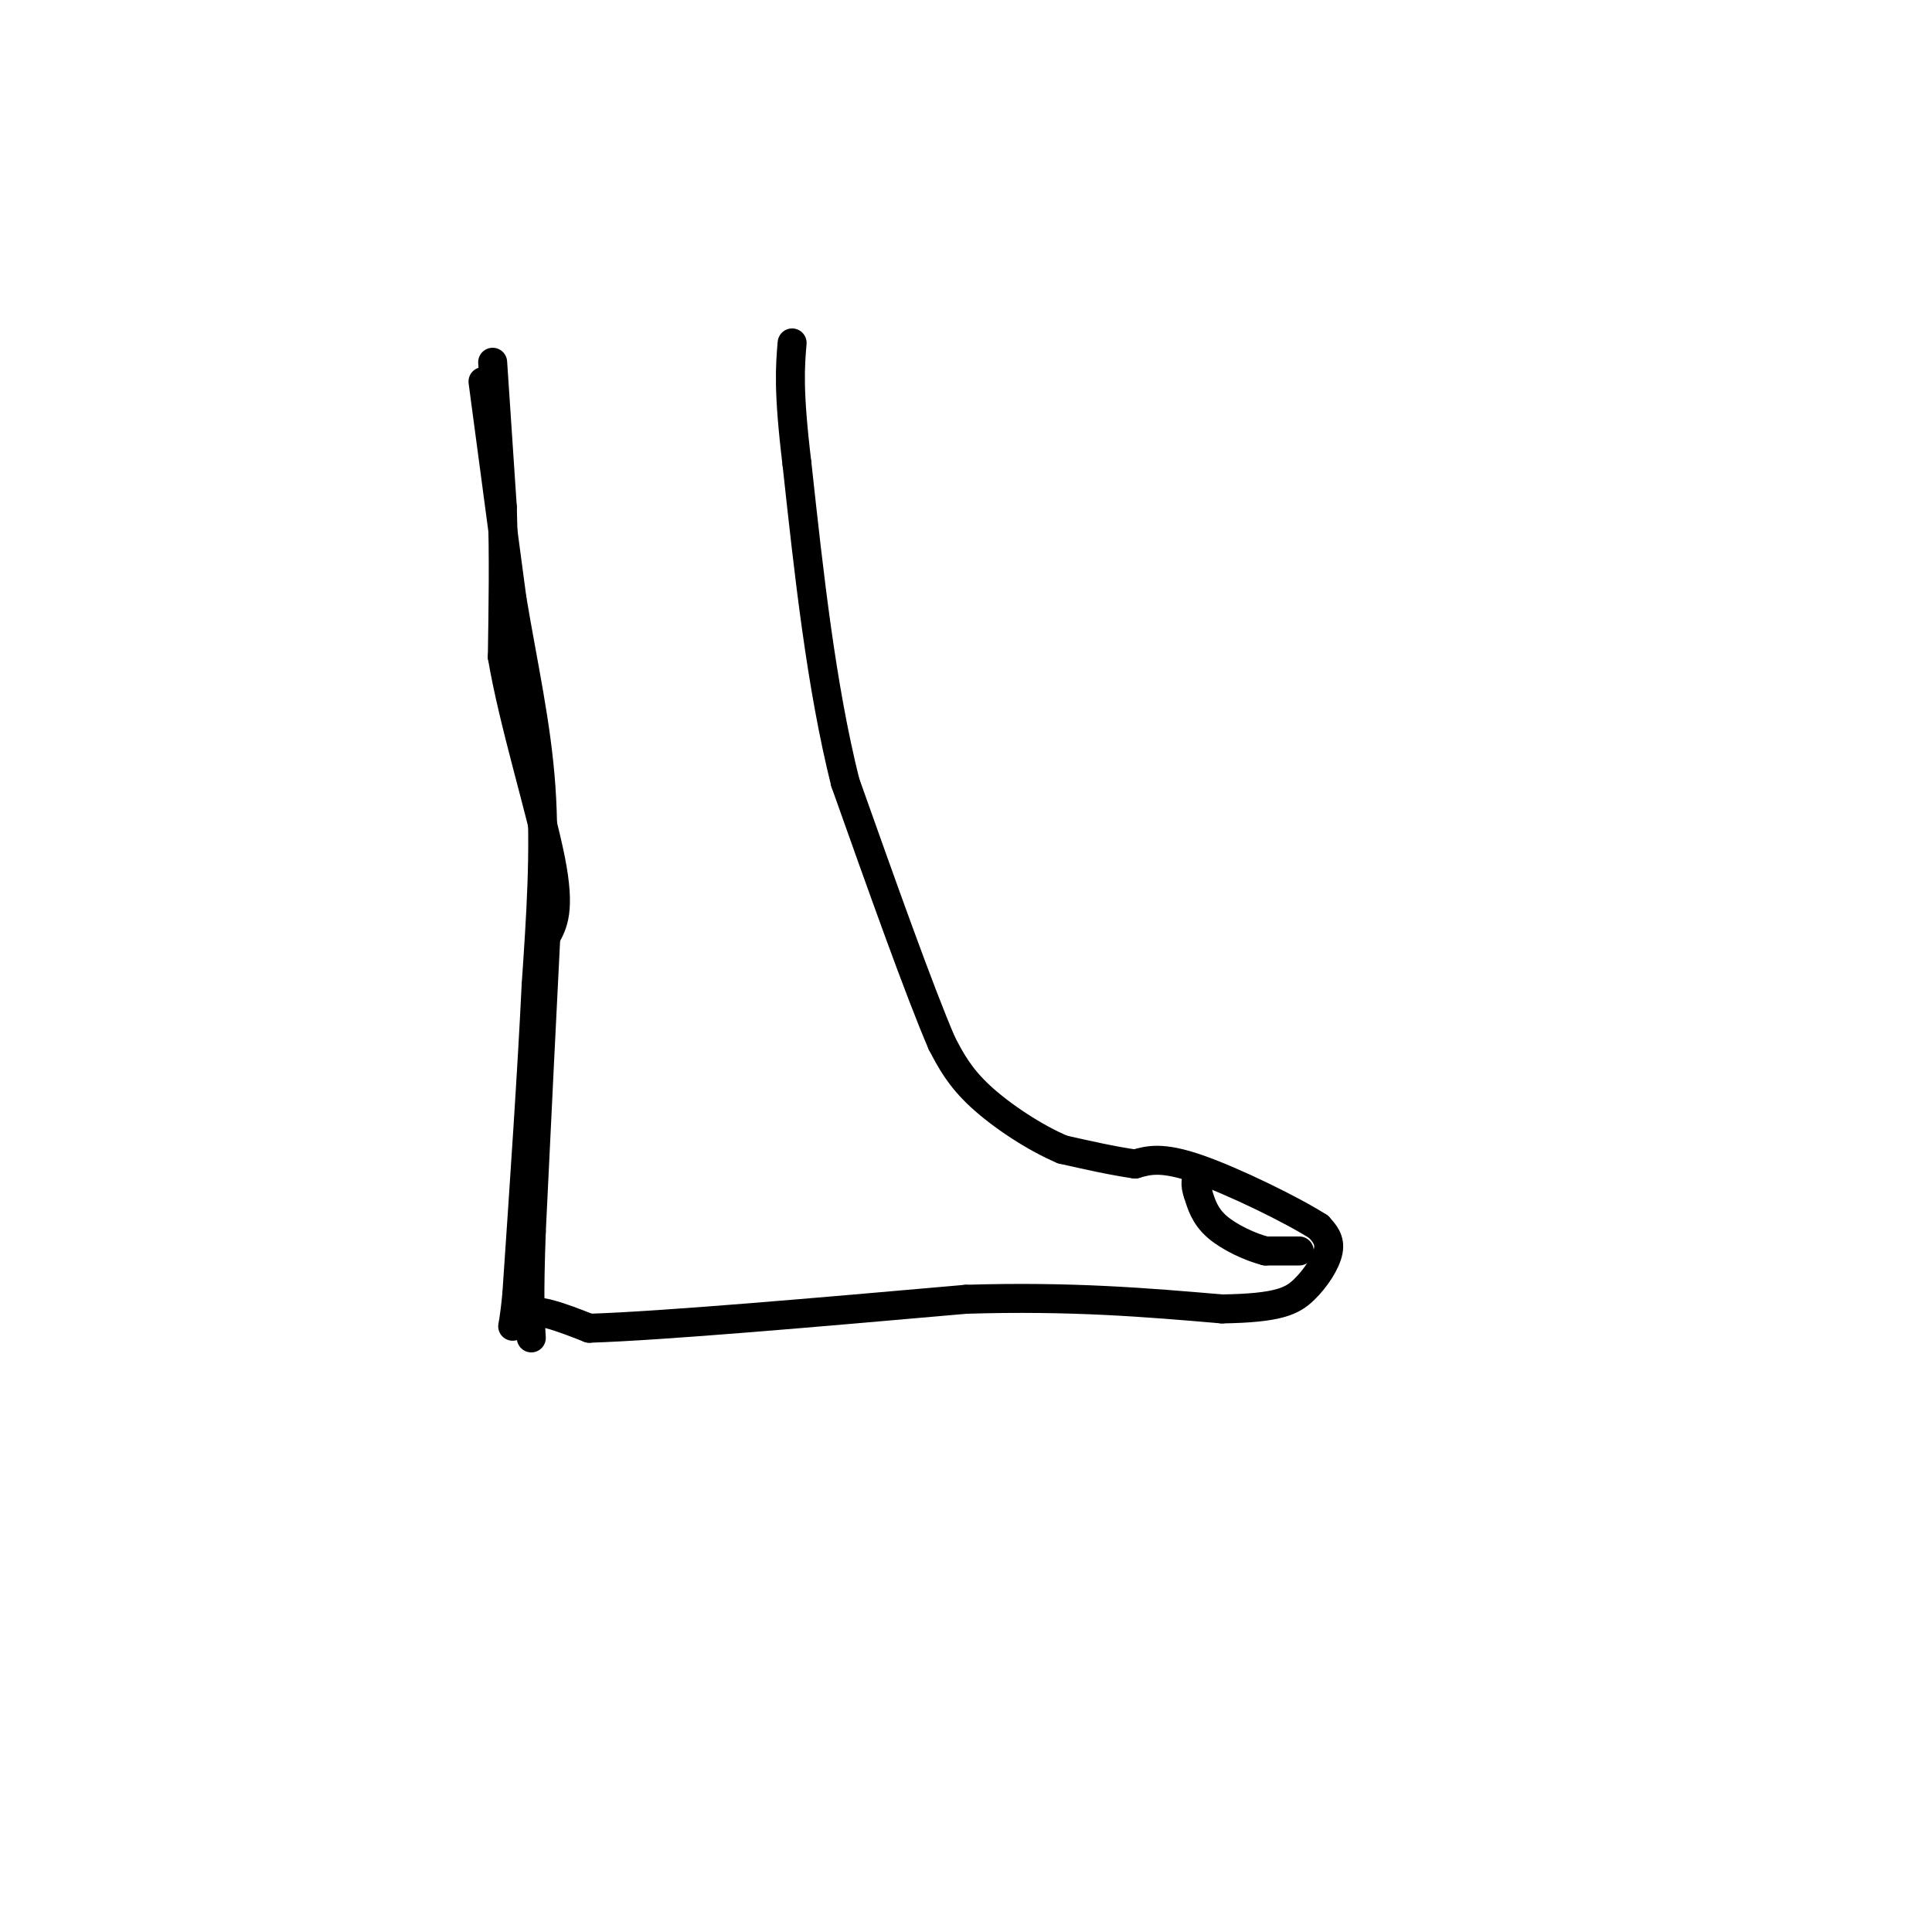 <svg viewBox='0 0 400 400' version='1.1' xmlns='http://www.w3.org/2000/svg' xmlns:xlink='http://www.w3.org/1999/xlink'><g fill='none' stroke='#000000' stroke-width='6' stroke-linecap='round' stroke-linejoin='round'><path d='M100,79c0.000,0.000 6.000,45.000 6,45'/><path d='M106,124c2.311,13.844 5.089,25.956 6,39c0.911,13.044 -0.044,27.022 -1,41'/><path d='M111,204c-0.833,17.500 -2.417,40.750 -4,64'/><path d='M107,268c-1.022,10.711 -1.578,5.489 1,4c2.578,-1.489 8.289,0.756 14,3'/><path d='M122,275c15.333,-0.500 46.667,-3.250 78,-6'/><path d='M200,269c21.833,-0.667 37.417,0.667 53,2'/><path d='M253,271c11.726,-0.179 14.542,-1.625 17,-4c2.458,-2.375 4.560,-5.679 5,-8c0.440,-2.321 -0.780,-3.661 -2,-5'/><path d='M273,254c-5.289,-3.400 -17.511,-9.400 -25,-12c-7.489,-2.600 -10.244,-1.800 -13,-1'/><path d='M235,241c-4.667,-0.667 -9.833,-1.833 -15,-3'/><path d='M220,238c-5.756,-2.422 -12.644,-6.978 -17,-11c-4.356,-4.022 -6.178,-7.511 -8,-11'/><path d='M195,216c-4.667,-10.833 -12.333,-32.417 -20,-54'/><path d='M175,162c-5.000,-20.000 -7.500,-43.000 -10,-66'/><path d='M165,96c-1.833,-15.167 -1.417,-20.083 -1,-25'/><path d='M102,75c0.000,0.000 2.000,30.000 2,30'/><path d='M104,105c0.333,10.167 0.167,20.583 0,31'/><path d='M104,136c2.267,13.444 7.933,31.556 10,42c2.067,10.444 0.533,13.222 -1,16'/><path d='M113,194c-0.667,12.833 -1.833,36.917 -3,61'/><path d='M110,255c-0.500,13.833 -0.250,17.917 0,22'/><path d='M269,259c0.000,0.000 -7.000,0.000 -7,0'/><path d='M262,259c-3.133,-0.800 -7.467,-2.800 -10,-5c-2.533,-2.200 -3.267,-4.600 -4,-7'/><path d='M248,247c-0.667,-1.833 -0.333,-2.917 0,-4'/></g>
</svg>